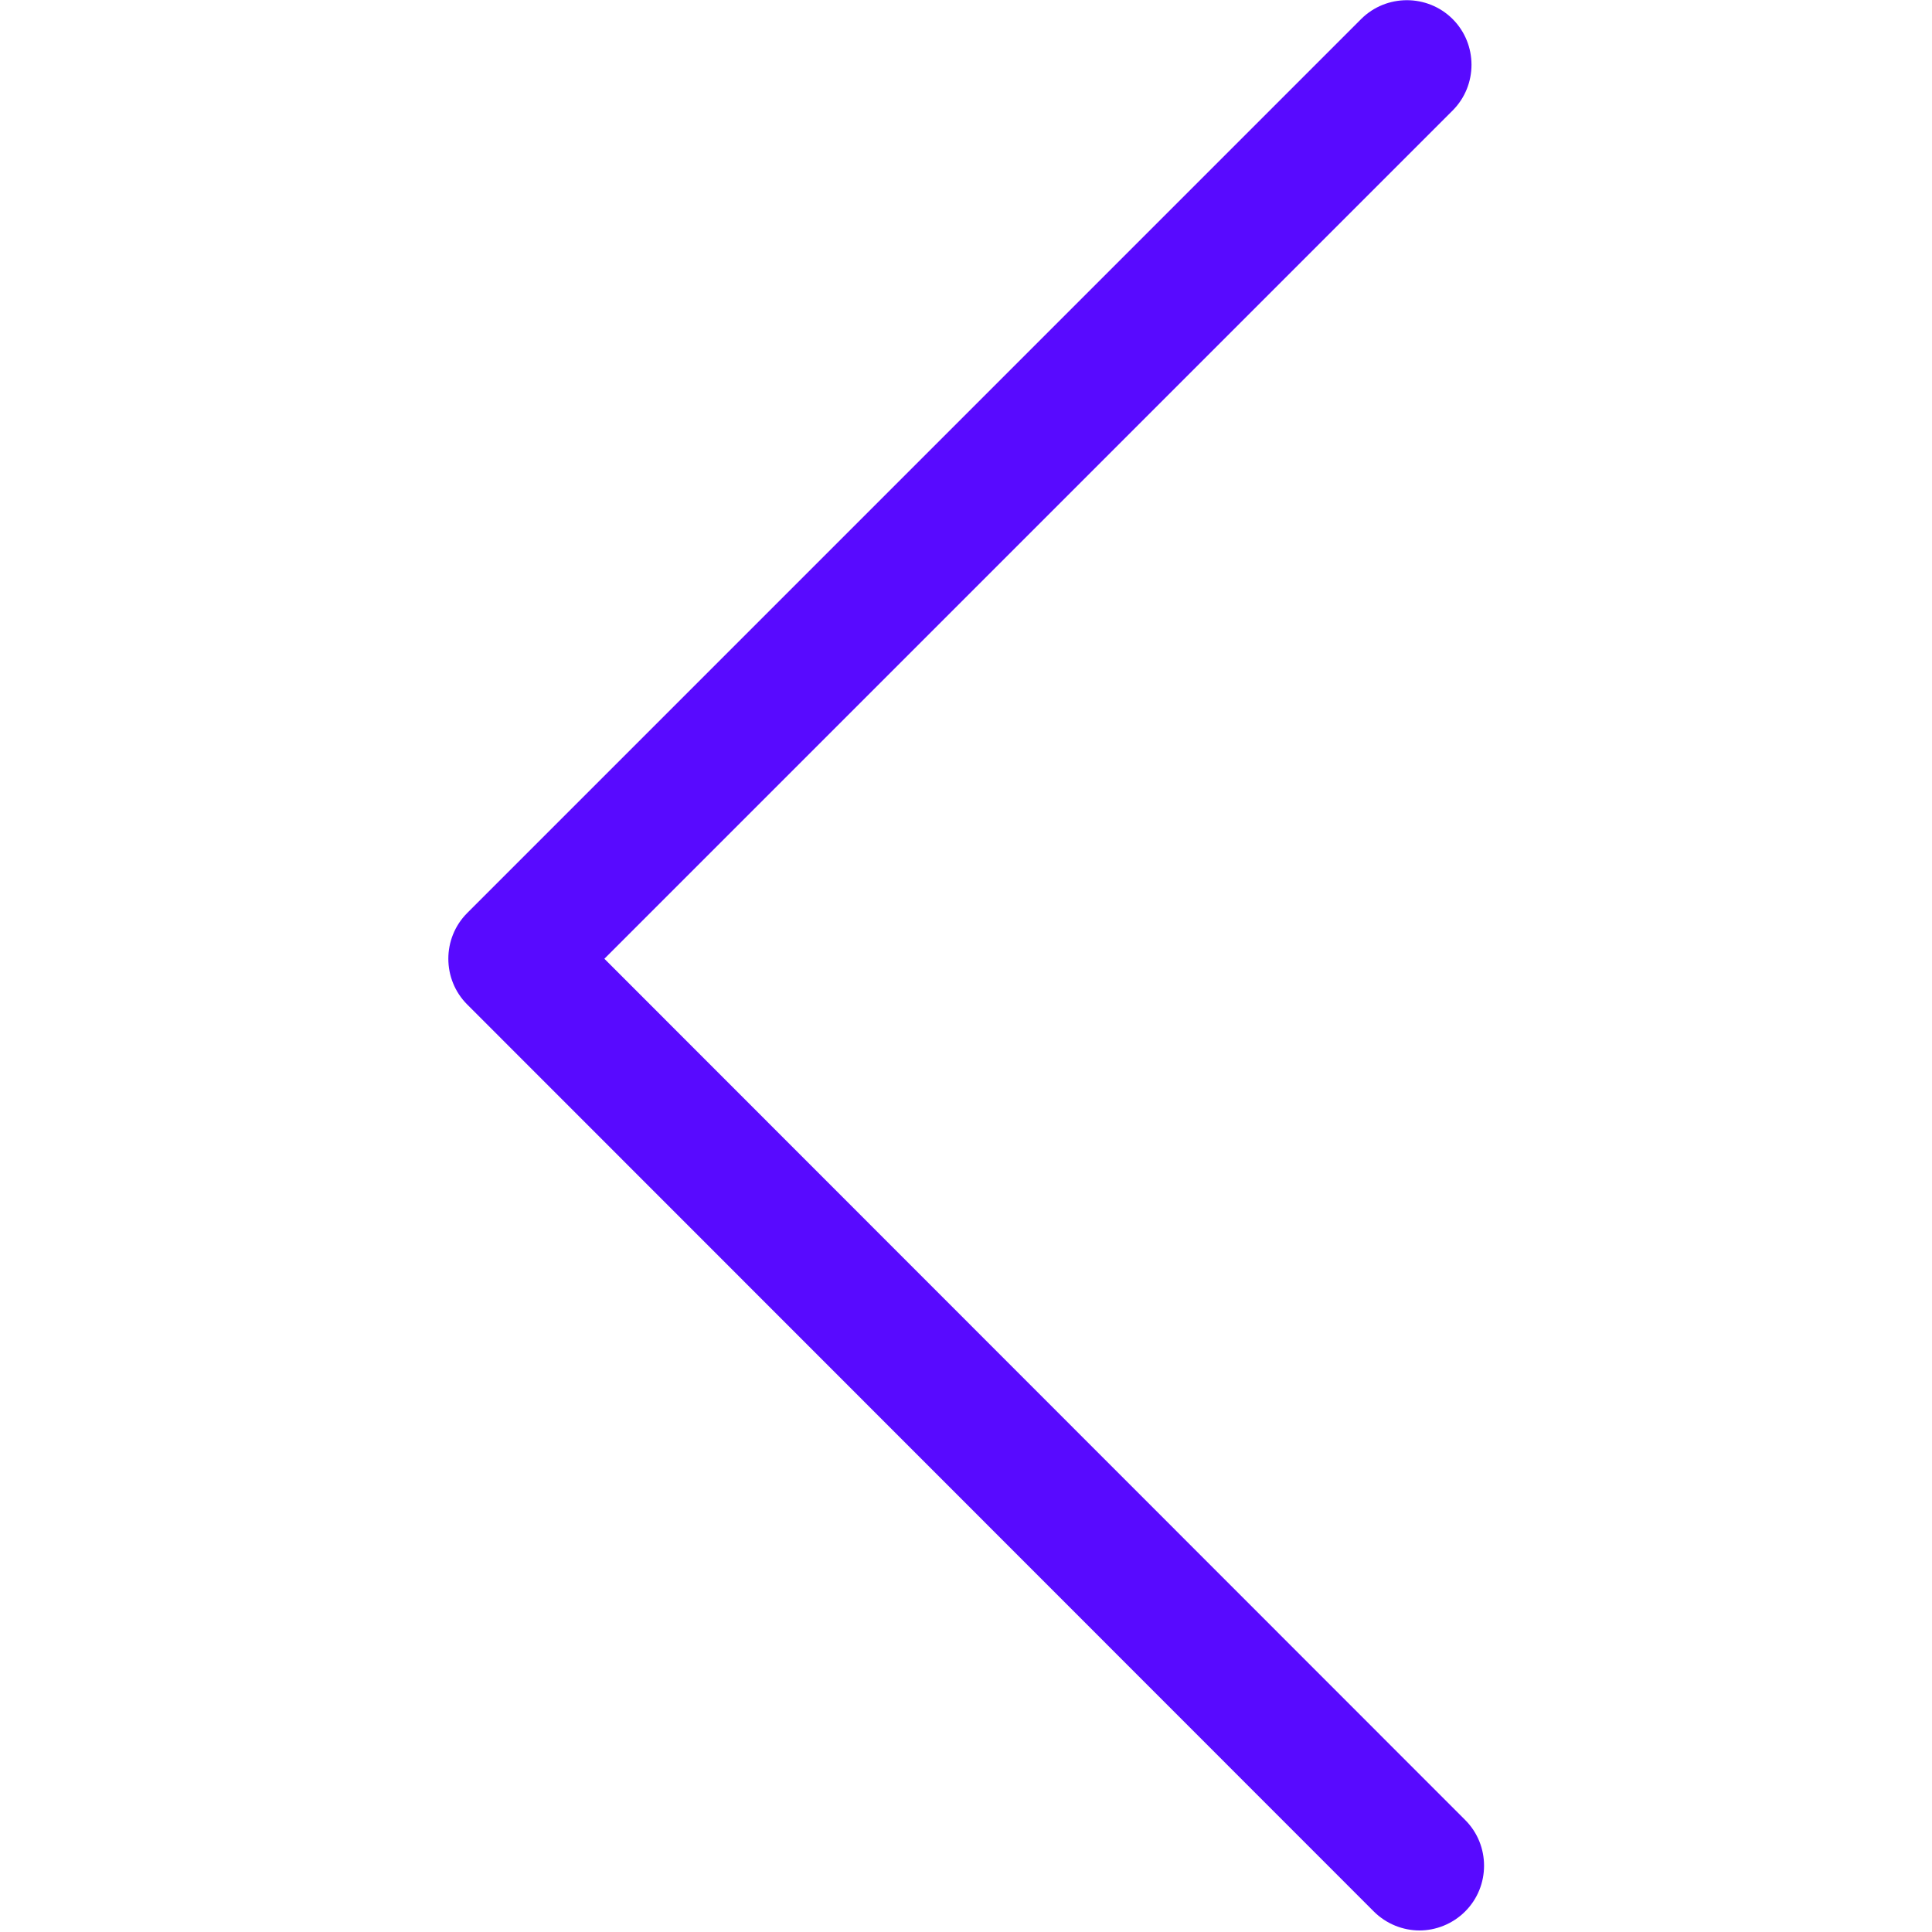 <svg width="40" height="40" viewBox="0 0 40 40" fill="none" xmlns="http://www.w3.org/2000/svg">
<g id="simple-line-icons:arrow-right">
<path id="Vector" d="M29.389 39.968C29.728 39.968 30.075 39.834 30.335 39.574C30.856 39.053 30.856 38.201 30.335 37.681L12.513 19.85L30.075 2.288C30.596 1.767 30.596 0.915 30.075 0.394C29.554 -0.126 28.702 -0.126 28.181 0.394L9.673 18.903C9.152 19.424 9.152 20.276 9.673 20.797L28.442 39.574C28.702 39.834 29.049 39.968 29.389 39.968L29.389 39.968Z" fill="#580AFF"/>
</g>
</svg>
